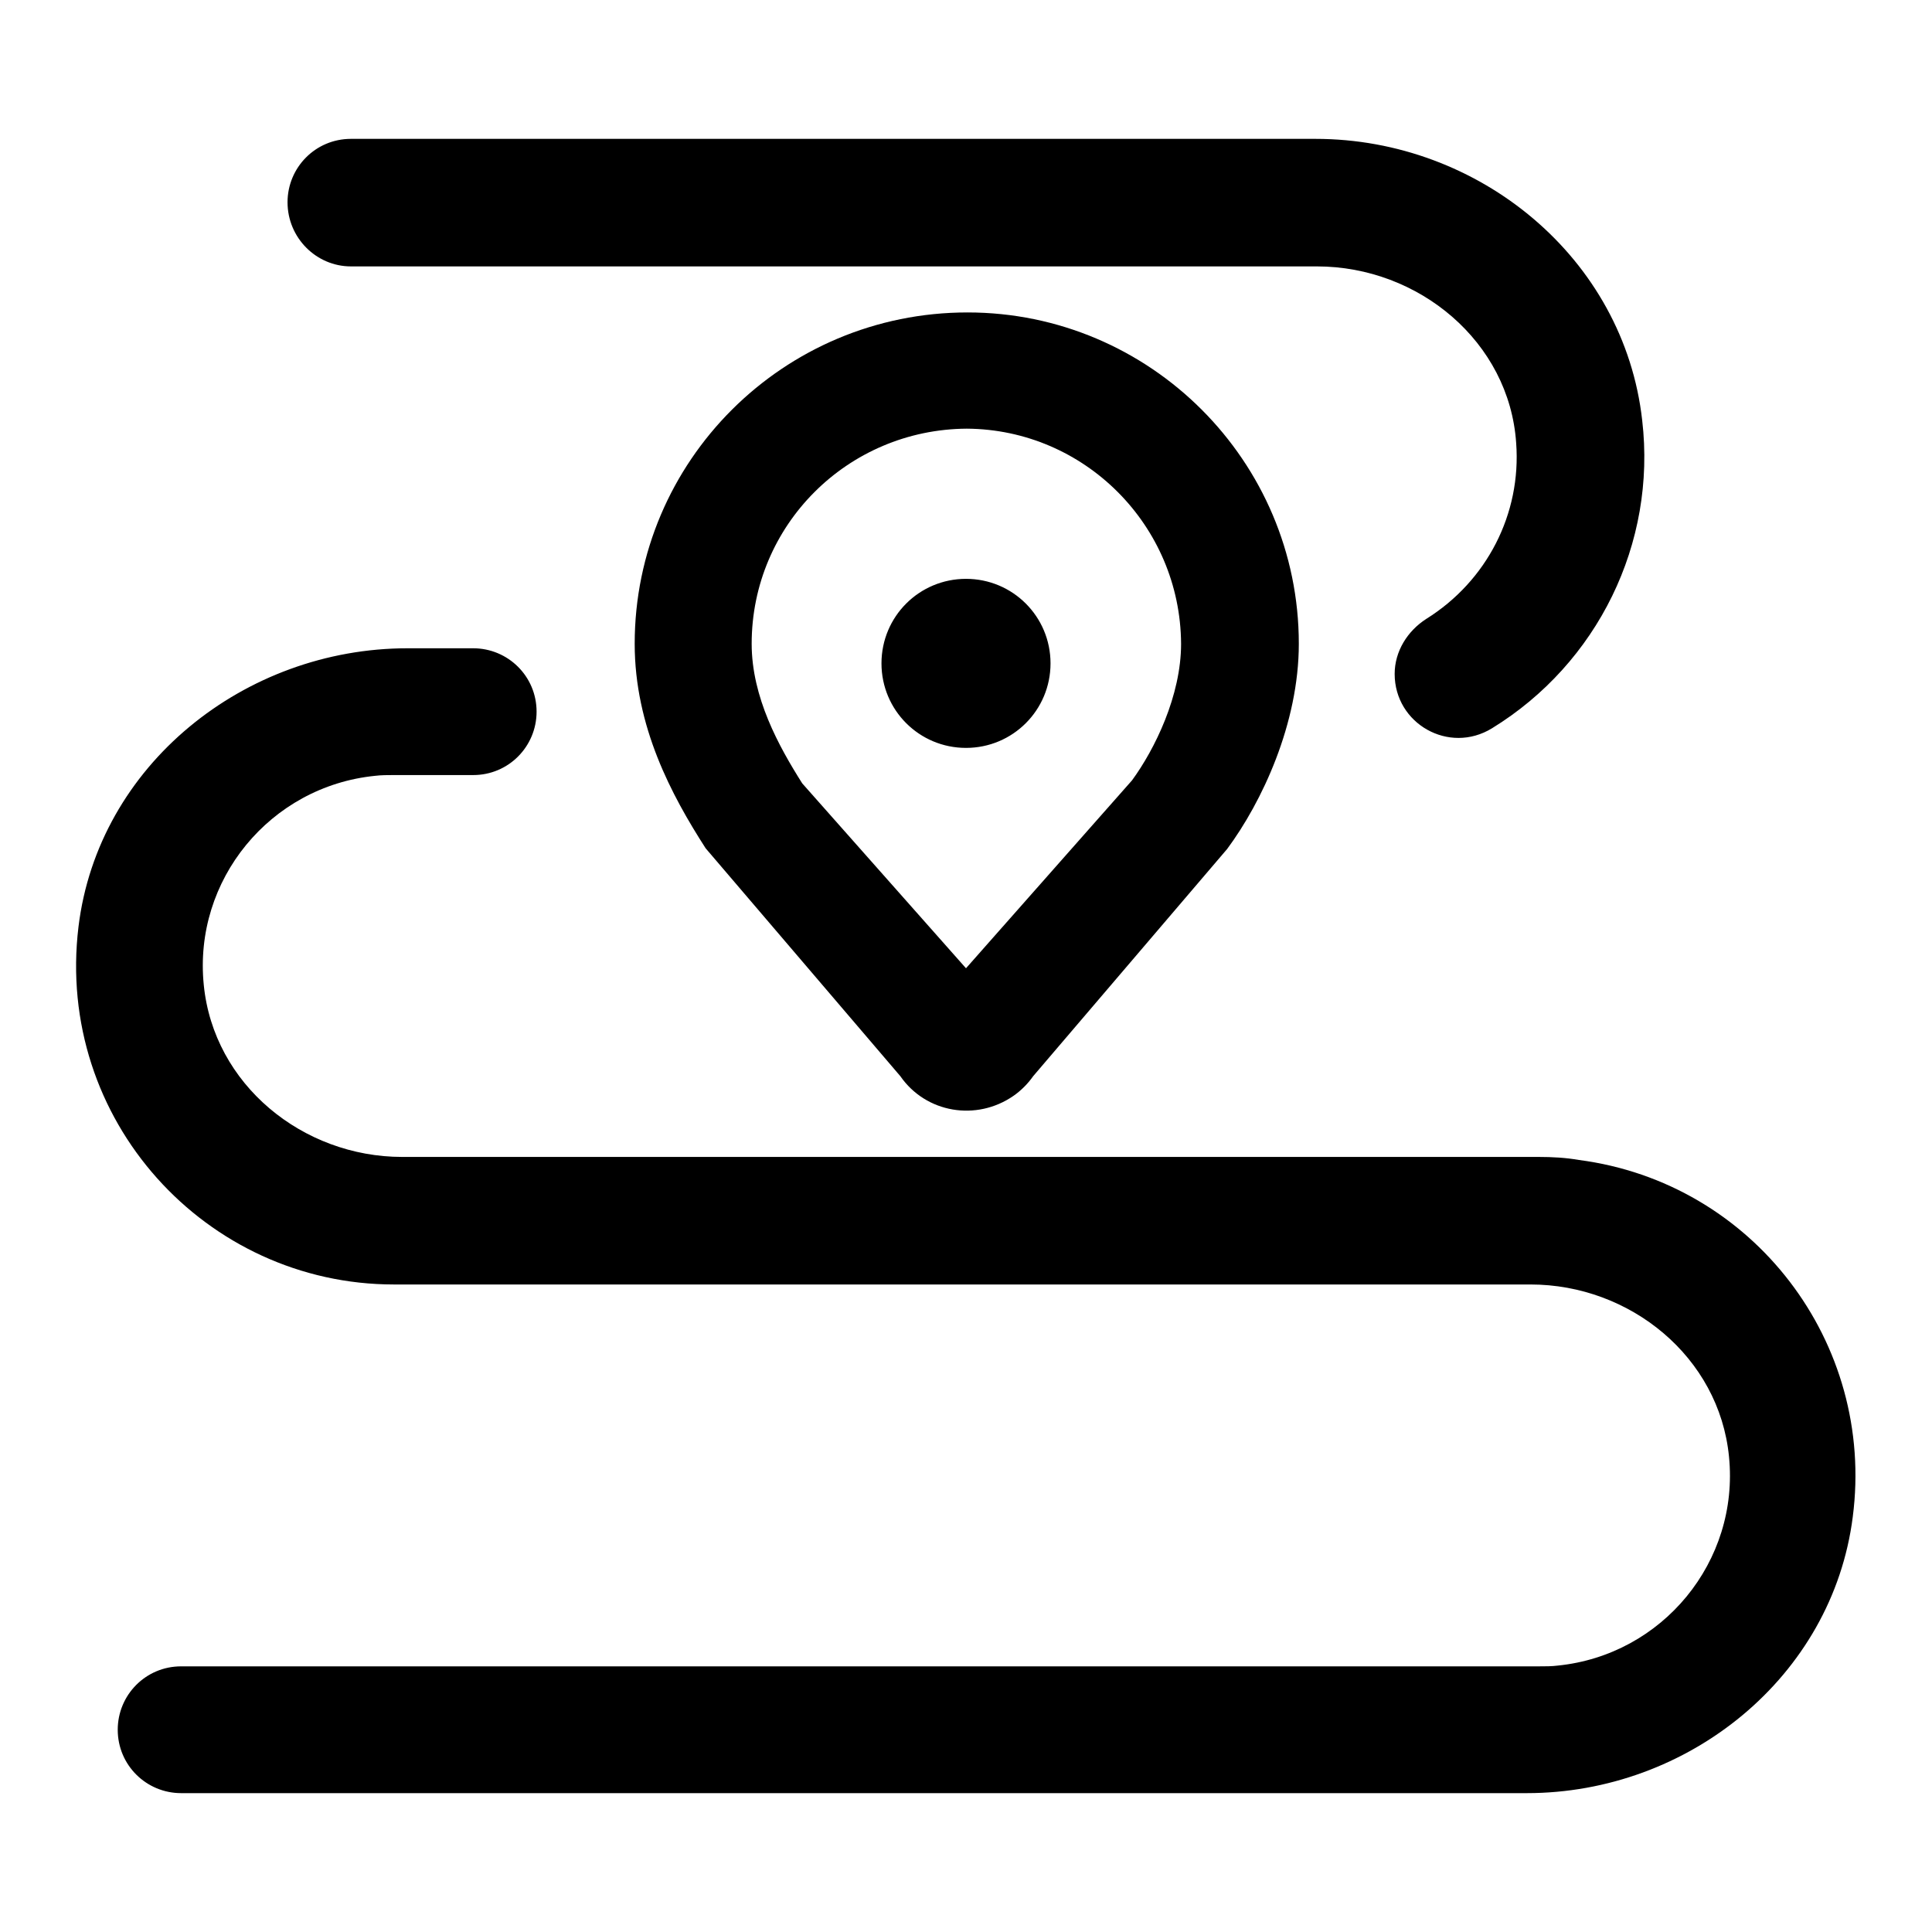 <?xml version="1.0" encoding="utf-8"?>
<!-- Svg Vector Icons : http://www.onlinewebfonts.com/icon -->
<!DOCTYPE svg PUBLIC "-//W3C//DTD SVG 1.1//EN" "http://www.w3.org/Graphics/SVG/1.1/DTD/svg11.dtd">
<svg version="1.1" xmlns="http://www.w3.org/2000/svg" xmlns:xlink="http://www.w3.org/1999/xlink" x="0px" y="0px" viewBox="0 0 256 256" enable-background="new 0 0 256 256" xml:space="preserve">
<g> <path fill="#000000" d="M156.5,85.3c0,6.9-3.5,14-6.5,18.1L128,128.3l-21.7-24.5c-3.1-4.9-6.7-11.4-6.7-18.5 c0-15.7,12.7-28.4,28.5-28.5C143.7,56.9,156.4,69.6,156.5,85.3 M84.1,85.3c0,11,4.9,20.1,9.4,27.1l25.8,30.2c3.4,4.9,10.1,6,15,2.6 c1-0.7,1.9-1.6,2.6-2.6l25.7-30.1c4.6-6.2,9.5-16.6,9.5-27.2c0-24.2-19.7-43.9-43.9-43.9C103.8,41.4,84.1,61.1,84.1,85.3  M116.8,87.9c0,6.2,5,11.2,11.2,11.2c6.2,0,11.2-5,11.2-11.2c0,0,0,0,0,0c0-6.2-5-11.2-11.2-11.2C121.8,76.7,116.8,81.7,116.8,87.9  M46.5,35.3h128c13.5,0,25.5,10,26.4,23.4c0.7,9.4-3.9,18.3-11.9,23.3c-2.5,1.6-4.2,4.3-4.2,7.3c0,6.6,7.2,10.7,12.9,7.2 c14-8.6,21.8-24.5,19.9-40.8c-2.4-21.5-21.6-37.3-43.3-37.3H46.5c-4.7,0-8.4,3.8-8.4,8.4C38.1,31.5,41.9,35.3,46.5,35.3L46.5,35.3  M203.9,153.3H53.3c-13.2,0-25-9.6-26.3-22.8c-1.4-13.9,8.8-26.3,22.7-27.7c0.8-0.1,1.7-0.1,2.5-0.1h10.5c4.7,0,8.4-3.8,8.4-8.4 c0-4.7-3.8-8.4-8.4-8.4c0,0,0,0,0,0h-8.7c-21.6,0-41,15.5-43.6,36.9c-3.1,25.6,16.9,47.4,41.8,47.4h150.6c13.2,0,25,9.6,26.3,22.8 c1.4,13.9-8.8,26.3-22.7,27.7c-0.8,0.1-1.6,0.1-2.5,0.1H24c-4.7,0-8.4,3.8-8.4,8.4c0,4.7,3.8,8.4,8.4,8.4c0,0,0,0,0,0h178.3 c21.4,0,40.5-15.4,43.2-36.6c3-23.1-13.2-44.3-36.3-47.3C207.5,153.4,205.7,153.3,203.9,153.3"/></g>
</svg>